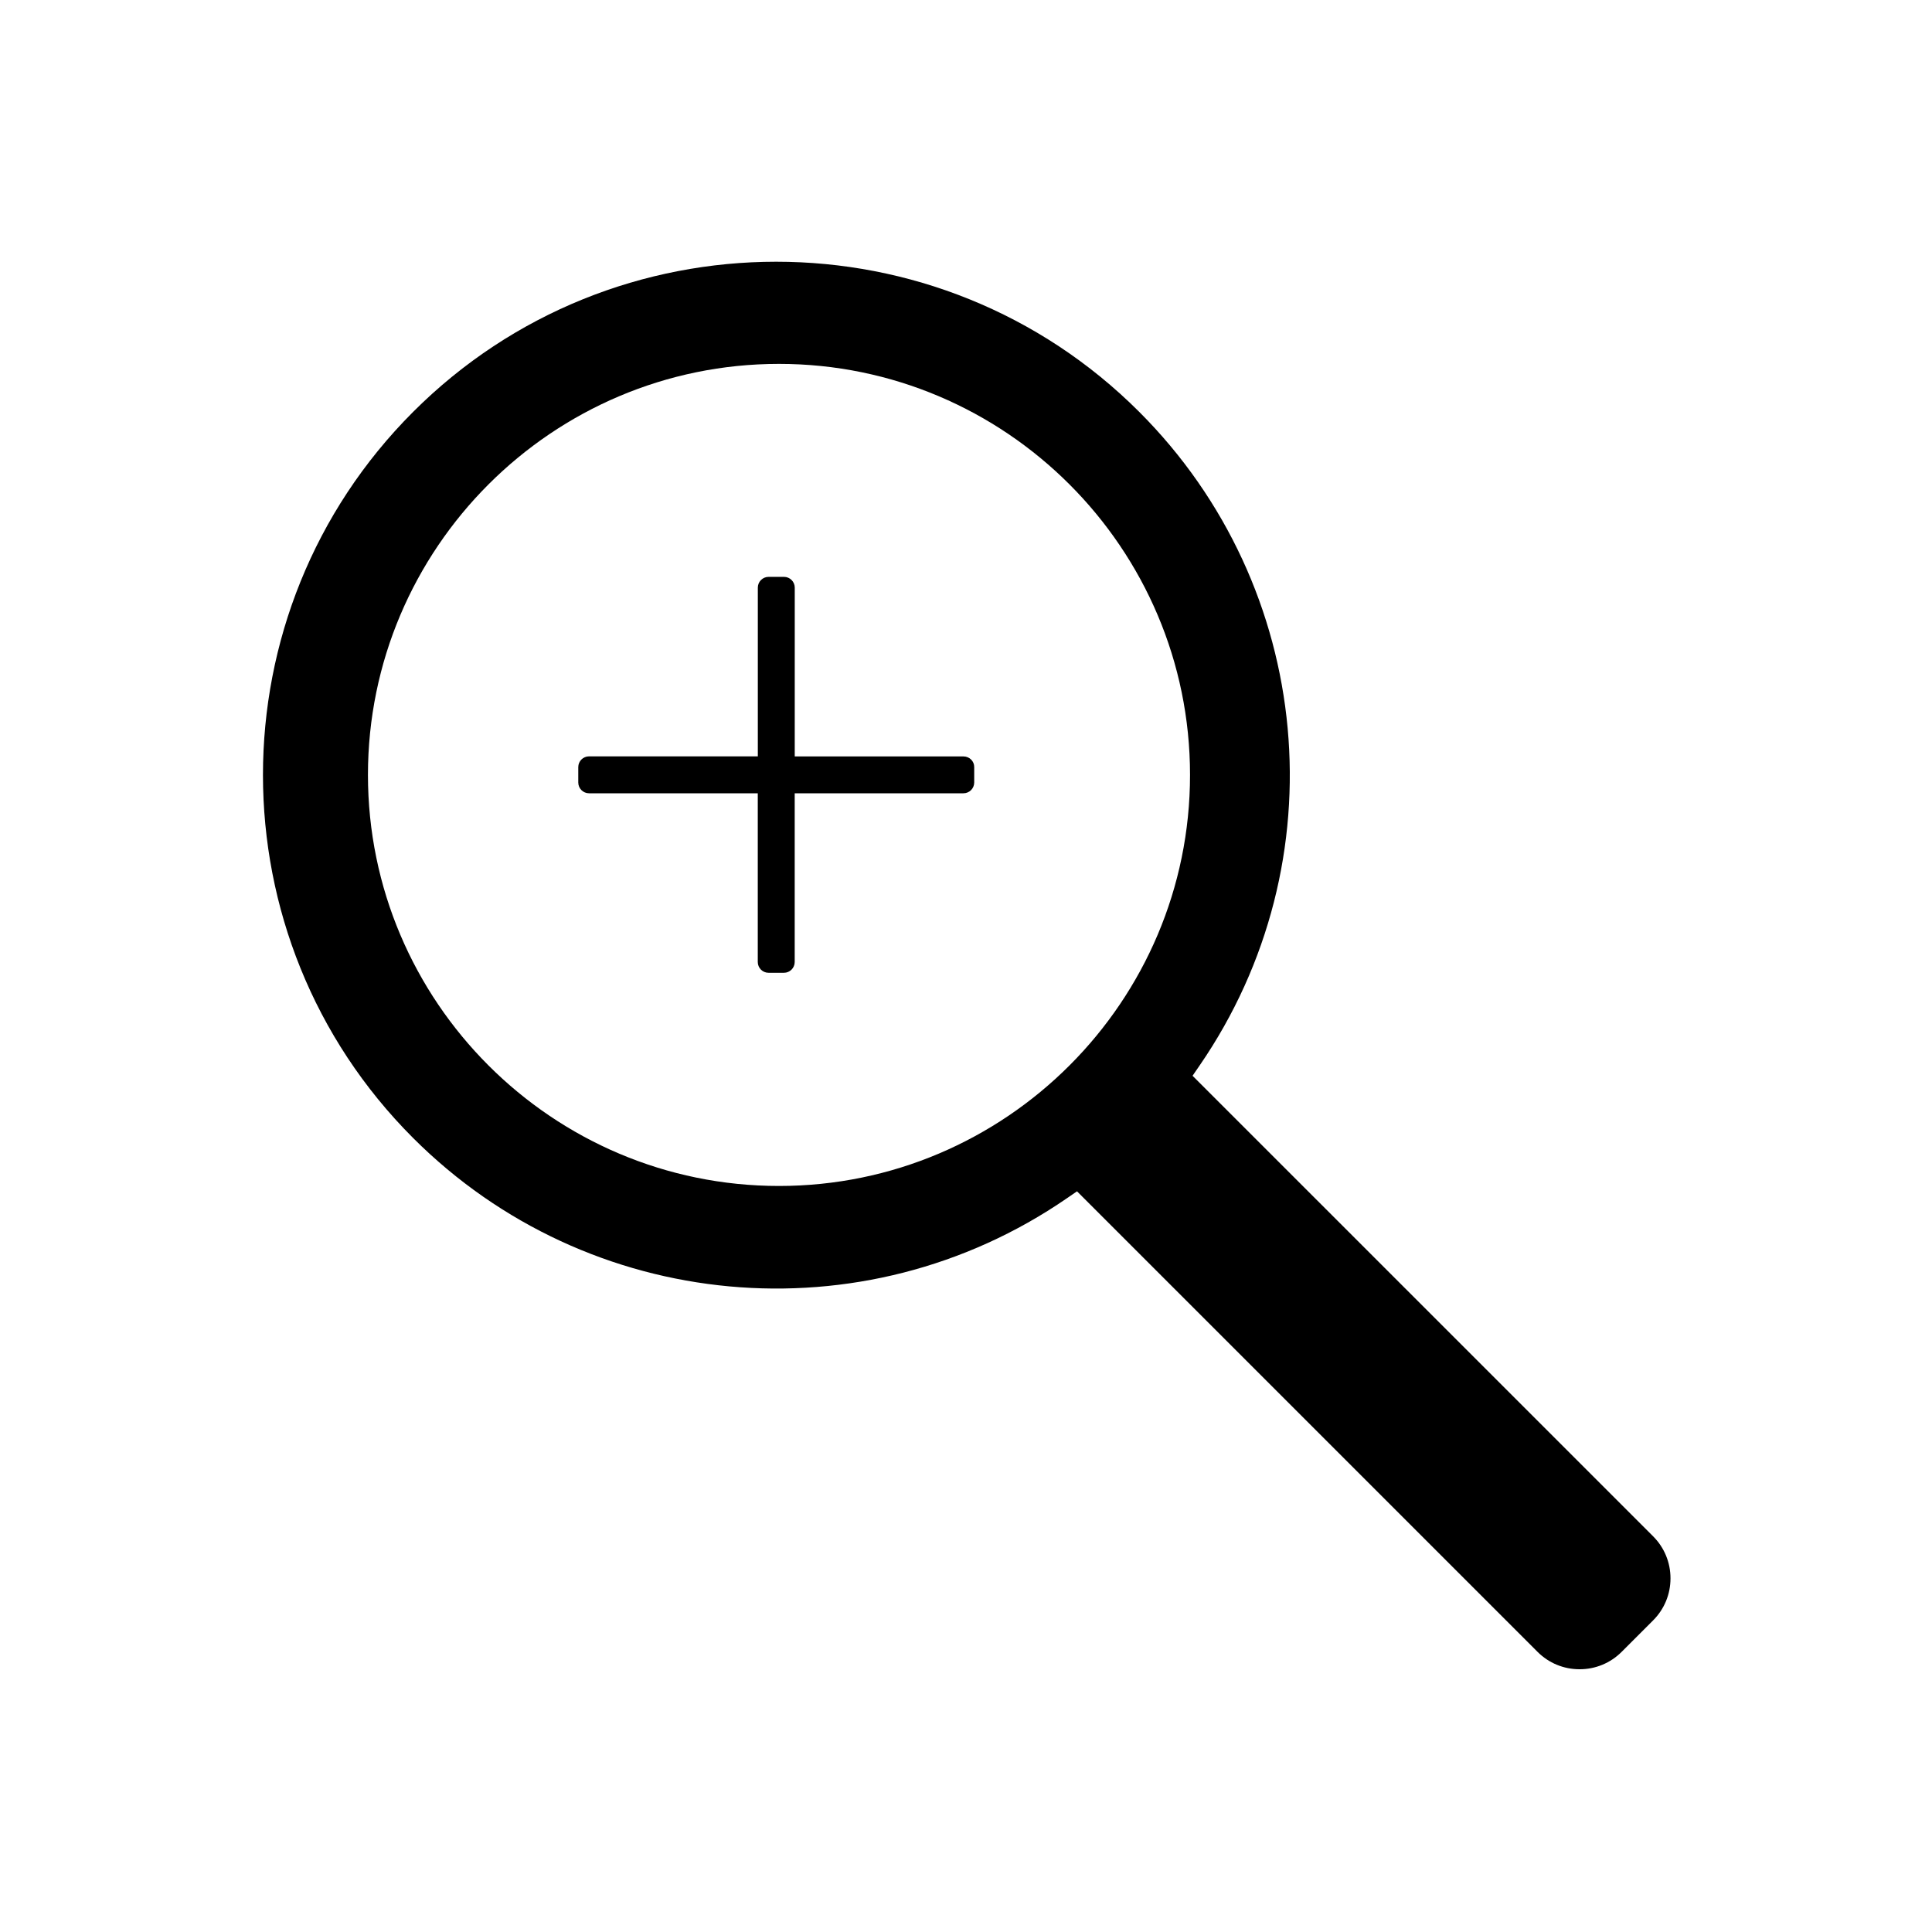 <?xml version="1.0" encoding="UTF-8"?>
<!-- Uploaded to: SVG Repo, www.svgrepo.com, Generator: SVG Repo Mixer Tools -->
<svg fill="#000000" width="800px" height="800px" version="1.1" viewBox="144 144 512 512" xmlns="http://www.w3.org/2000/svg">
 <g>
  <path d="m460.04 429.09 1.852-2.695c37.156-53.98 30.426-126.84-15.98-173.24-53.059-53.059-139.38-53.059-192.43 0-53.059 53.059-53.059 139.38 0 192.43 46.406 46.406 119.26 53.117 173.24 15.98l2.695-1.852 122.05 122.05c2.973 2.973 6.926 4.606 11.141 4.606 4.211 0 8.168-1.633 11.141-4.606l8.344-8.344c2.973-2.973 4.606-6.926 4.606-11.141 0-4.211-1.633-8.168-4.606-11.141zm-109.6 29.203c-60.062 0-108.93-48.867-108.93-108.93s48.867-108.93 108.93-108.93 108.93 48.867 108.93 108.93c0 60.066-48.867 108.93-108.93 108.93z"/>
  <path d="m399.33 344.46h-44.715l0.004-44.73c0-1.574-1.277-2.856-2.856-2.856h-4.074c-1.574 0-2.856 1.277-2.856 2.856v44.715l-44.73-0.004c-1.574 0-2.856 1.277-2.856 2.856v4.074c0 1.574 1.277 2.856 2.856 2.856h44.715v44.715c0 1.574 1.277 2.856 2.856 2.856h4.074c1.574 0 2.856-1.277 2.856-2.856v-44.715h44.715c1.574 0 2.856-1.277 2.856-2.856v-4.074c0.031-1.555-1.25-2.836-2.844-2.836z"/>
 </g>
</svg>